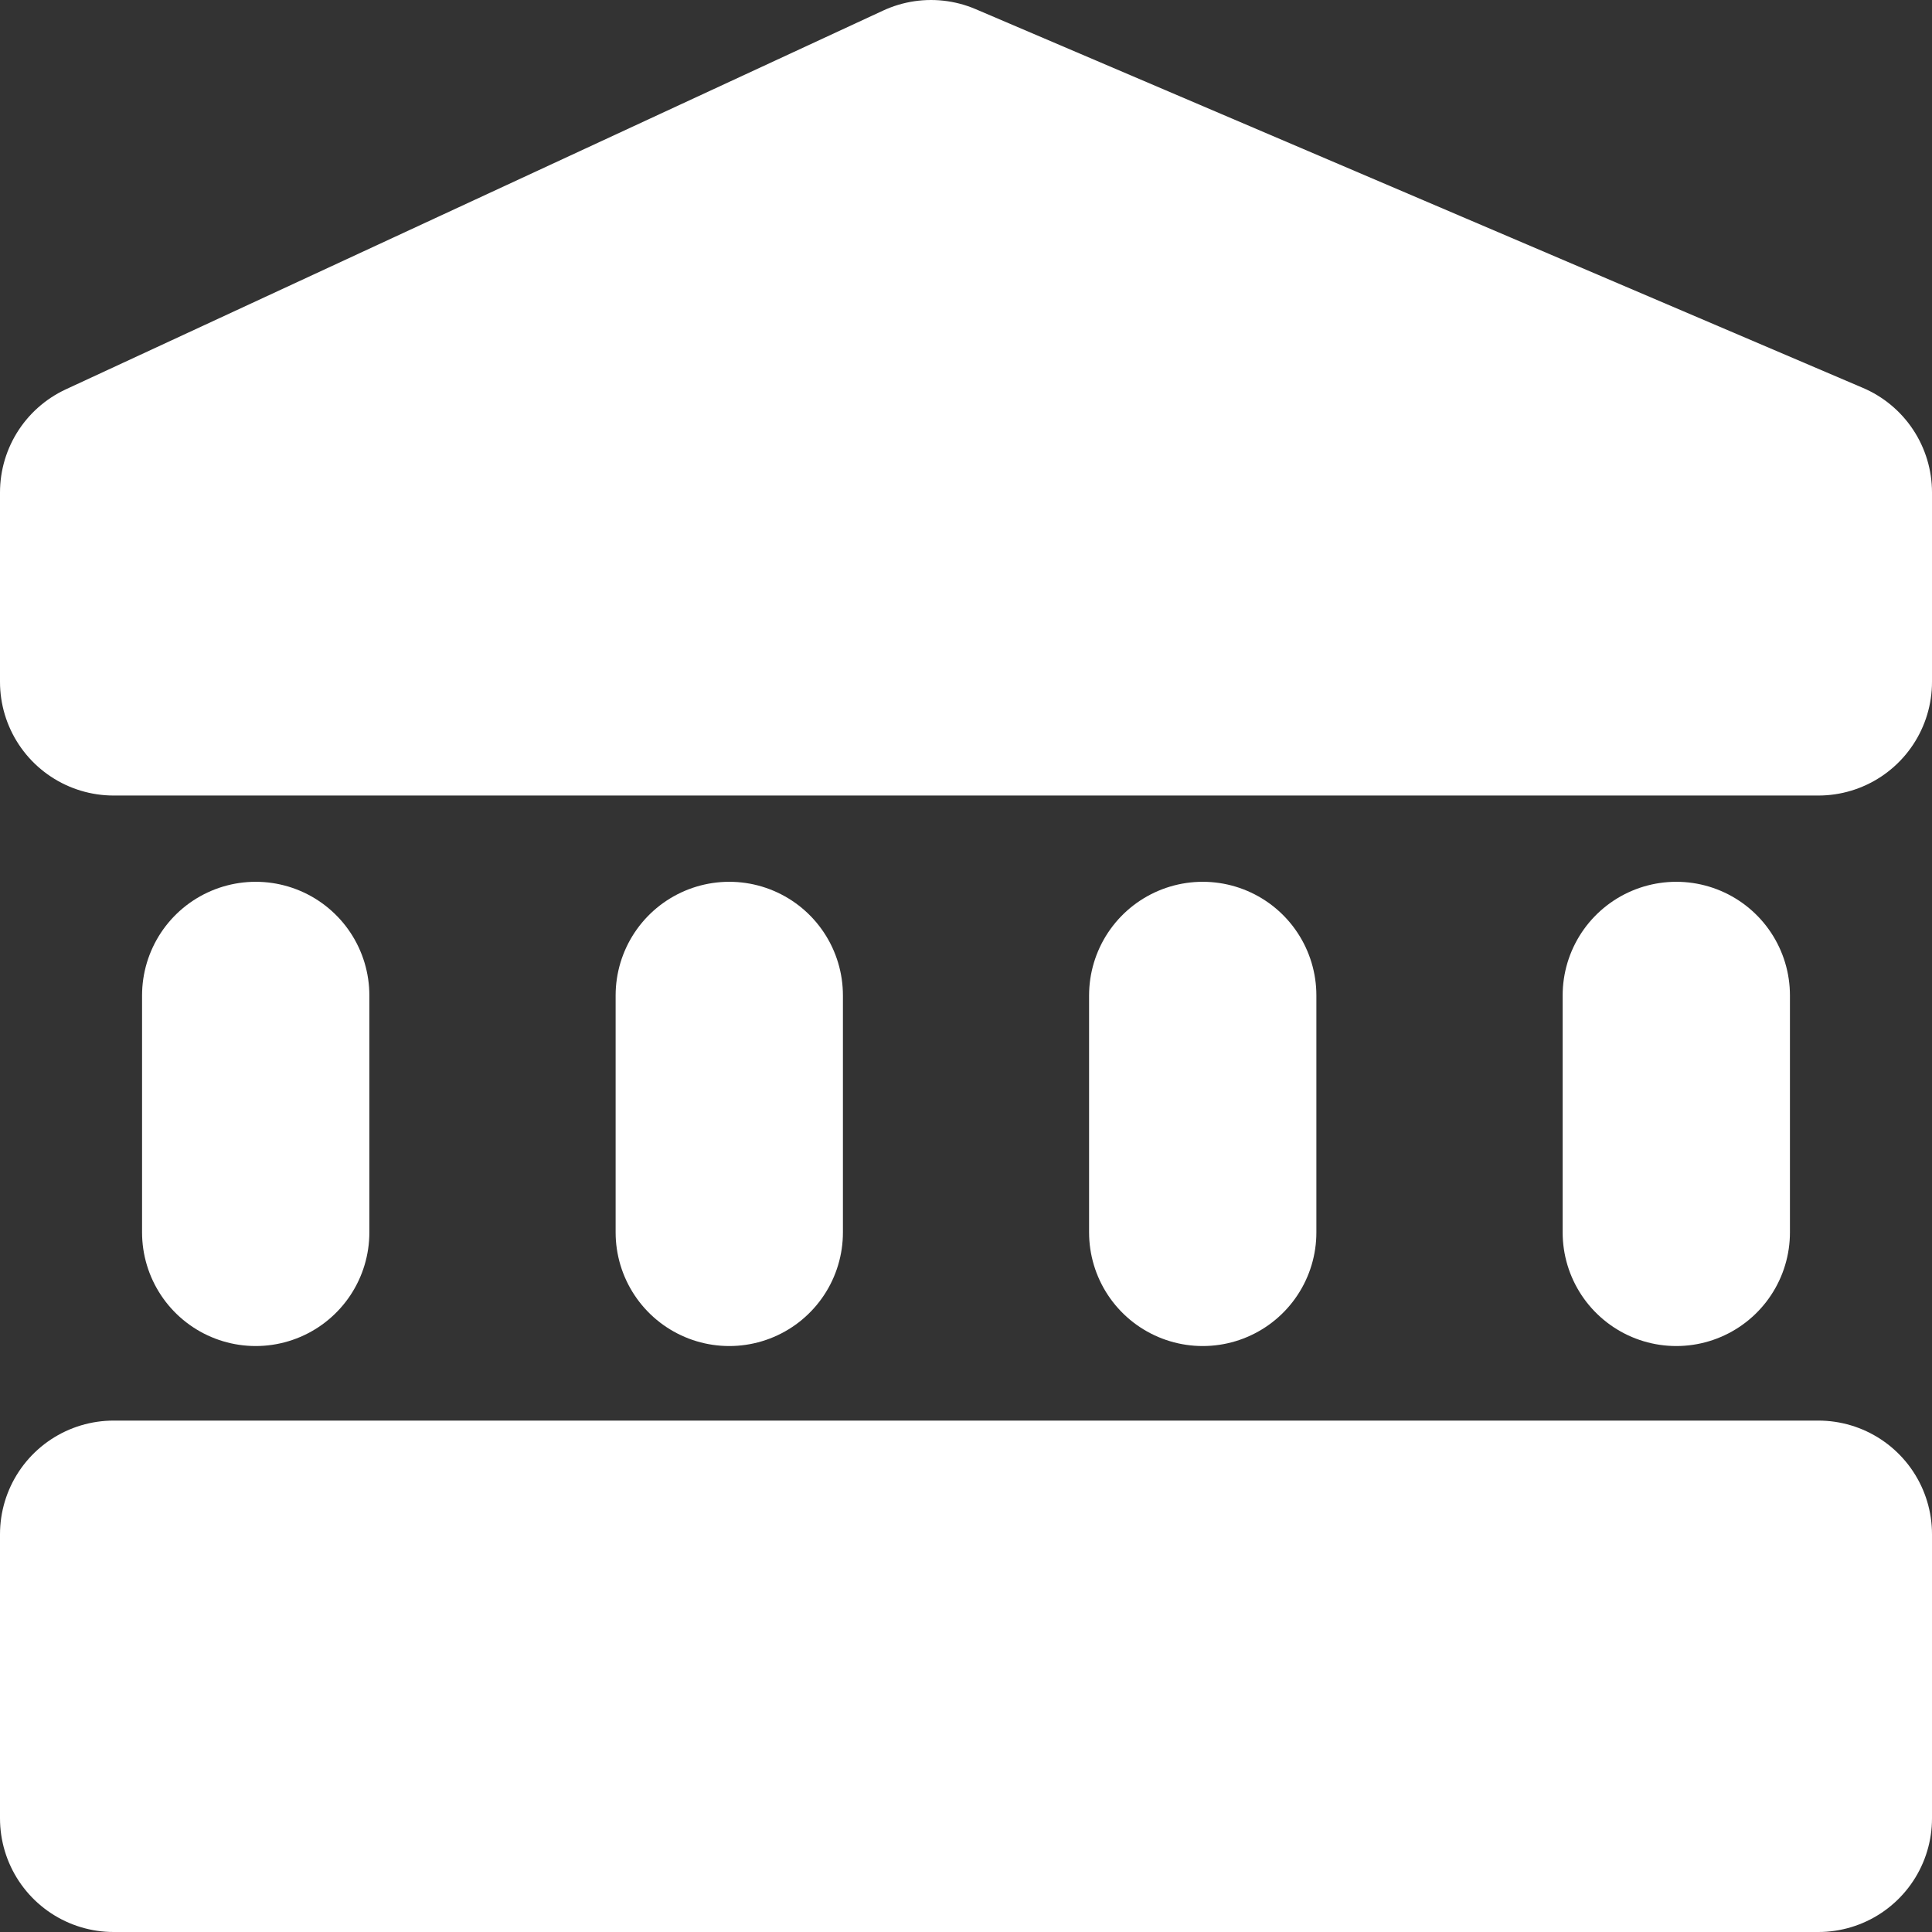 <?xml version="1.0" encoding="UTF-8"?> <svg xmlns="http://www.w3.org/2000/svg" width="17" height="17" viewBox="0 0 17 17" fill="none"><rect x="0" y="0" width="17" height="17" fill="#333333" stroke="none"/><path d="M16 13.5H1V16H16V13.5Z" fill="white"></path><path d="M1 4.333V6H16V4.333L8.192 1L1 4.333Z" fill="white"></path><path d="M2.25 10.844V8.759M6.417 10.844V8.759M10.583 10.844V8.759M14.75 10.844V8.759M1 13.5H16V16H1V13.5ZM1 6V4.333L8.192 1L16 4.333V6H1Z" stroke="white" stroke-width="2" stroke-linecap="round" stroke-linejoin="round"></path></svg> 